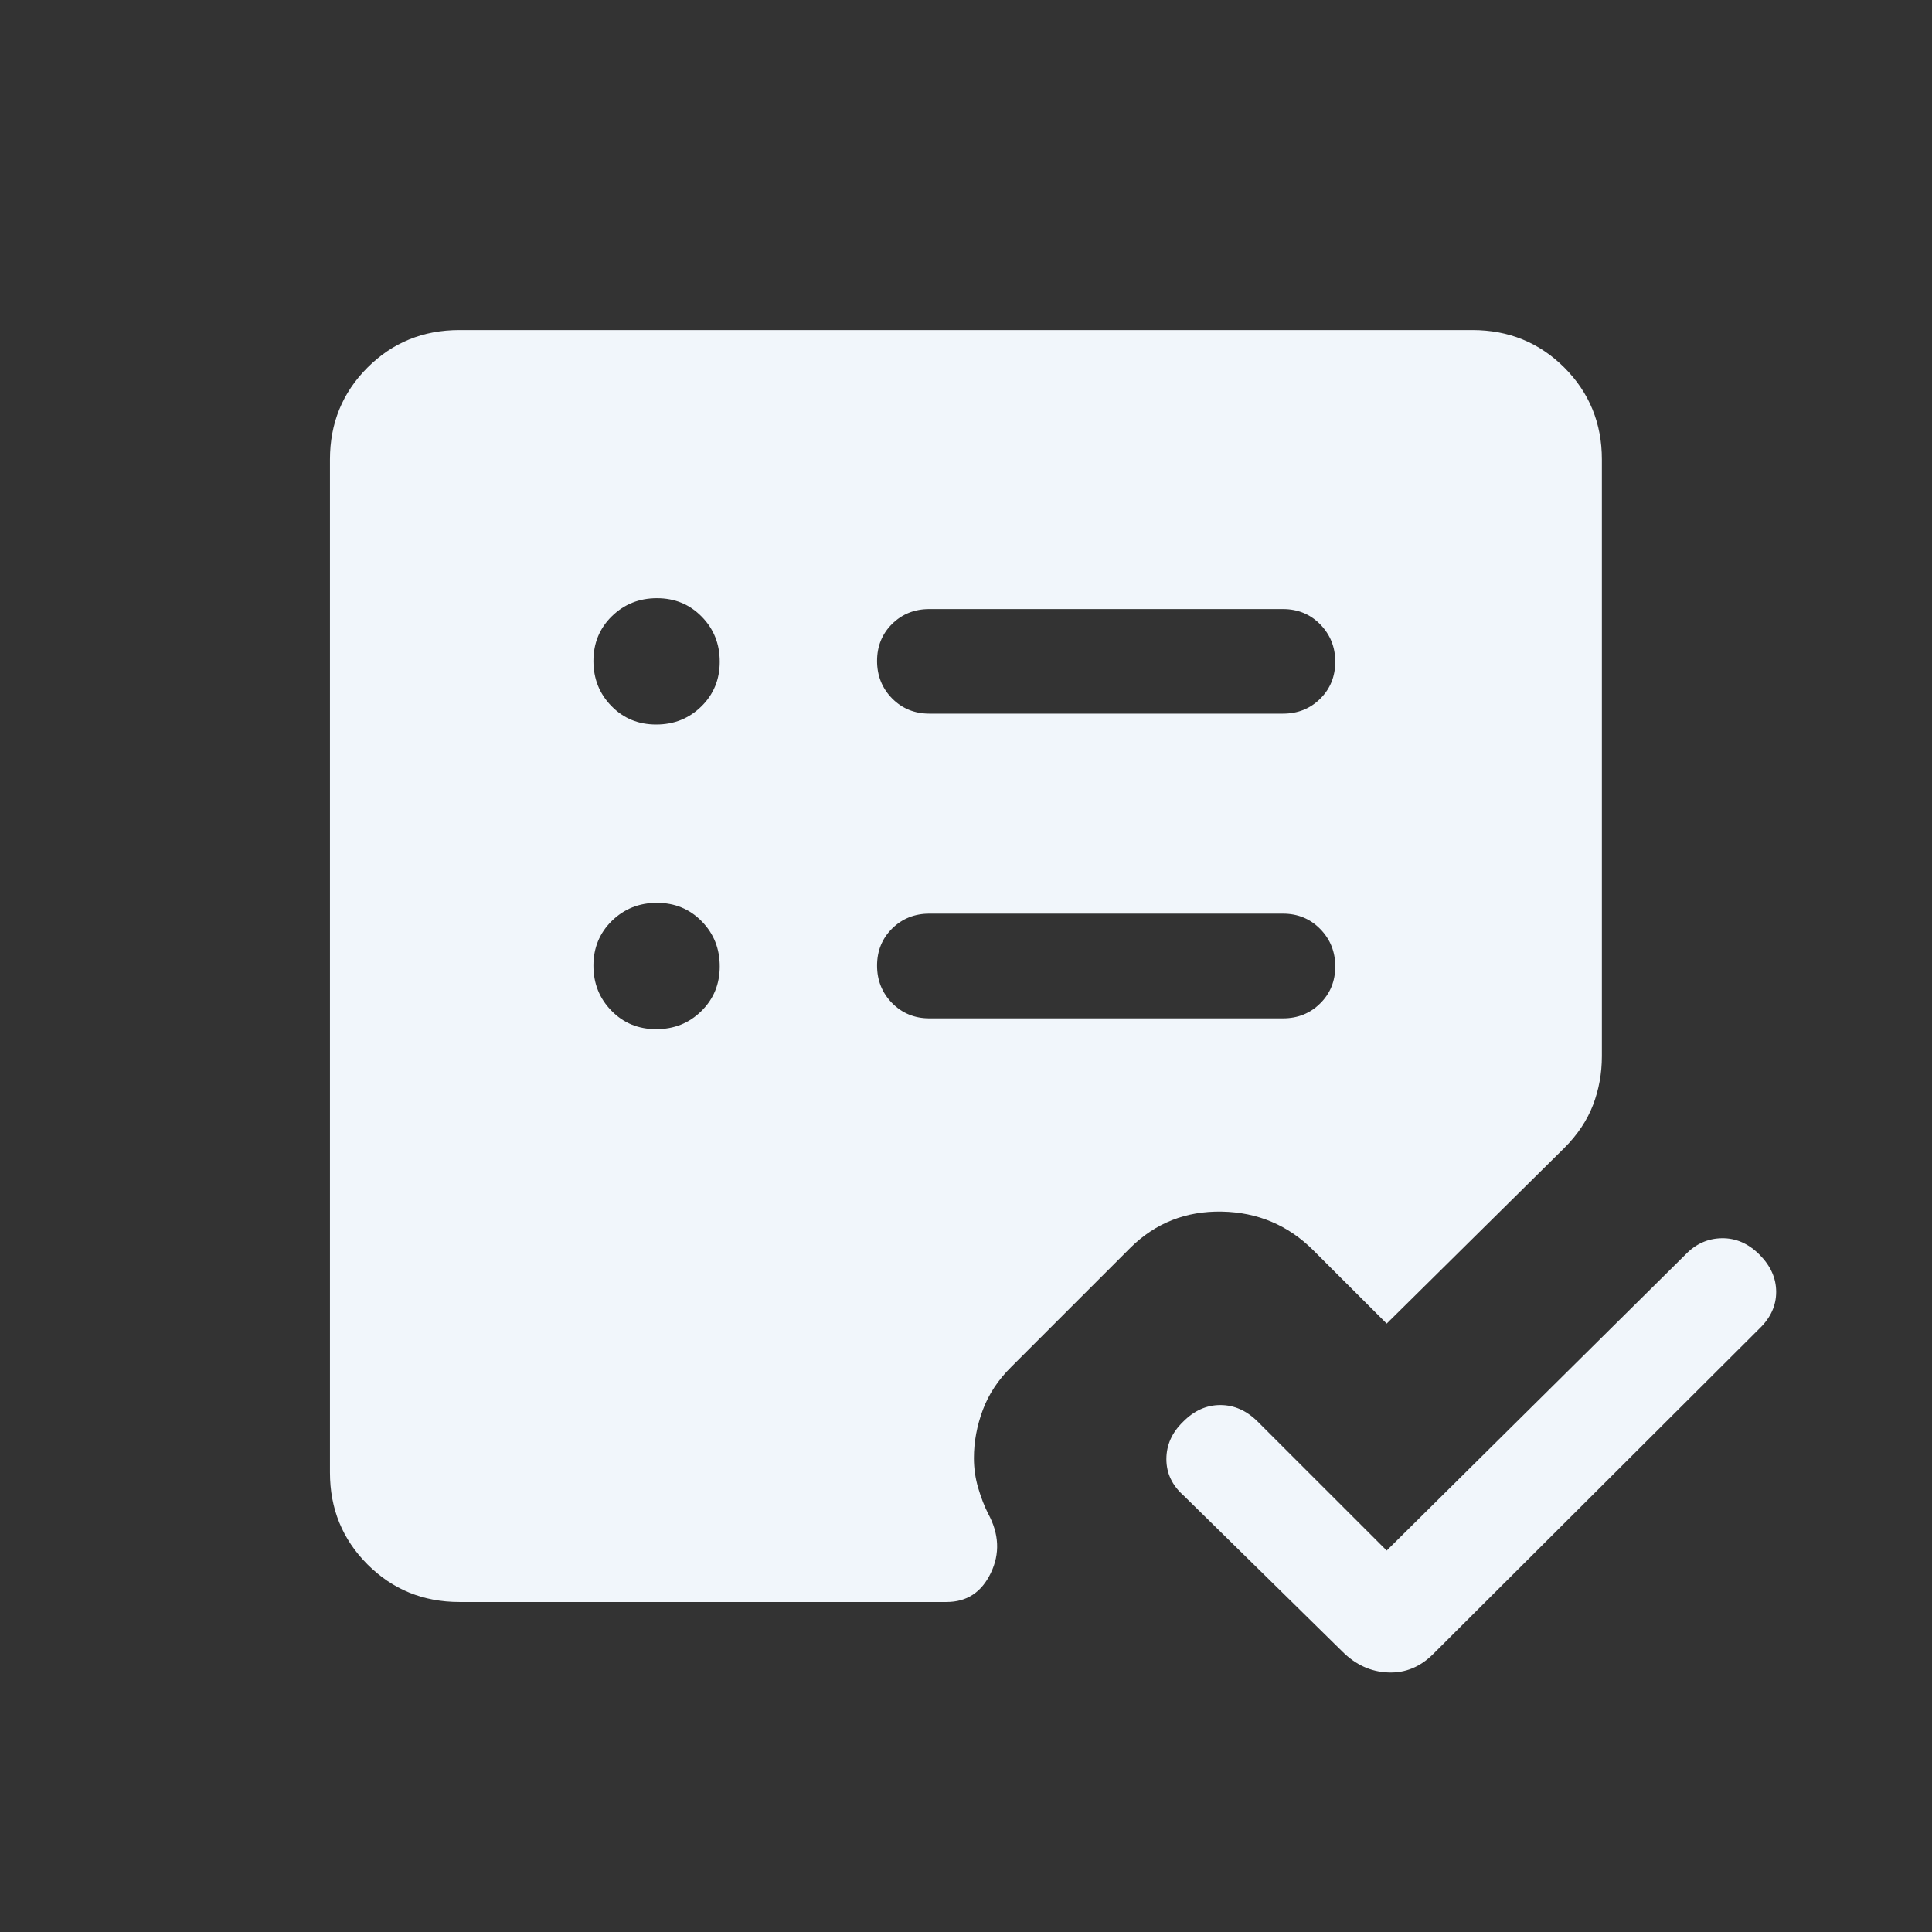 <svg width="32" height="32" viewBox="0 0 32 32" fill="none" xmlns="http://www.w3.org/2000/svg">
<rect x="0" y="0" width="32" height="32" fill="#333333" stroke="none"/>
<path d="M22.968 25.682L27.916 20.78C28.085 20.604 28.285 20.513 28.517 20.509C28.749 20.505 28.957 20.595 29.142 20.78C29.326 20.964 29.419 21.17 29.419 21.398C29.419 21.626 29.326 21.828 29.142 22.005L23.744 27.39C23.527 27.609 23.276 27.713 22.992 27.701C22.707 27.69 22.455 27.575 22.236 27.357L19.608 24.774C19.415 24.604 19.319 24.402 19.319 24.168C19.319 23.934 19.411 23.728 19.596 23.549C19.778 23.364 19.984 23.272 20.213 23.272C20.442 23.272 20.649 23.364 20.834 23.549L22.968 25.682ZM10.869 17.046C11.164 17.046 11.413 16.947 11.616 16.747C11.819 16.548 11.921 16.301 11.921 16.006C11.921 15.711 11.822 15.463 11.622 15.259C11.423 15.056 11.176 14.954 10.881 14.954C10.586 14.954 10.338 15.054 10.134 15.253C9.931 15.453 9.829 15.7 9.829 15.994C9.829 16.289 9.929 16.538 10.128 16.741C10.327 16.945 10.574 17.046 10.869 17.046ZM10.869 12C11.164 12 11.413 11.9 11.616 11.701C11.819 11.502 11.921 11.255 11.921 10.96C11.921 10.665 11.822 10.416 11.622 10.213C11.423 10.01 11.176 9.908 10.881 9.908C10.586 9.908 10.338 10.008 10.134 10.207C9.931 10.406 9.829 10.653 9.829 10.948C9.829 11.242 9.929 11.492 10.128 11.695C10.327 11.899 10.574 12 10.869 12ZM21.25 16.867C21.495 16.867 21.701 16.784 21.867 16.619C22.033 16.455 22.116 16.25 22.116 16.007C22.116 15.763 22.033 15.557 21.867 15.387C21.701 15.218 21.495 15.133 21.25 15.133H15.393C15.148 15.133 14.942 15.216 14.775 15.381C14.61 15.546 14.527 15.75 14.527 15.993C14.527 16.237 14.61 16.444 14.775 16.613C14.942 16.782 15.148 16.867 15.393 16.867H21.25ZM21.25 11.82C21.495 11.82 21.701 11.738 21.867 11.573C22.033 11.409 22.116 11.204 22.116 10.96C22.116 10.717 22.033 10.511 21.867 10.341C21.701 10.172 21.495 10.088 21.25 10.088H15.393C15.148 10.088 14.942 10.17 14.775 10.335C14.61 10.499 14.527 10.704 14.527 10.947C14.527 11.191 14.61 11.398 14.775 11.567C14.942 11.736 15.148 11.82 15.393 11.82H21.25ZM7.609 26.534C7.008 26.534 6.501 26.326 6.087 25.912C5.672 25.497 5.465 24.99 5.465 24.39V7.61C5.465 7.01 5.672 6.503 6.087 6.088C6.501 5.674 7.008 5.467 7.609 5.467H24.388C24.988 5.467 25.495 5.674 25.91 6.088C26.324 6.503 26.532 7.01 26.532 7.61V17.495C26.532 17.777 26.483 18.046 26.386 18.301C26.288 18.556 26.129 18.795 25.909 19.015L22.968 21.923L21.752 20.708C21.336 20.293 20.831 20.079 20.237 20.068C19.644 20.057 19.139 20.256 18.724 20.666L16.753 22.637C16.535 22.852 16.377 23.09 16.279 23.352C16.181 23.614 16.131 23.88 16.131 24.151C16.131 24.322 16.155 24.487 16.203 24.648C16.251 24.809 16.305 24.949 16.365 25.067C16.549 25.405 16.565 25.734 16.411 26.054C16.257 26.374 16.013 26.534 15.678 26.534H7.609Z" fill="#F1F6FB"/>
</svg>

